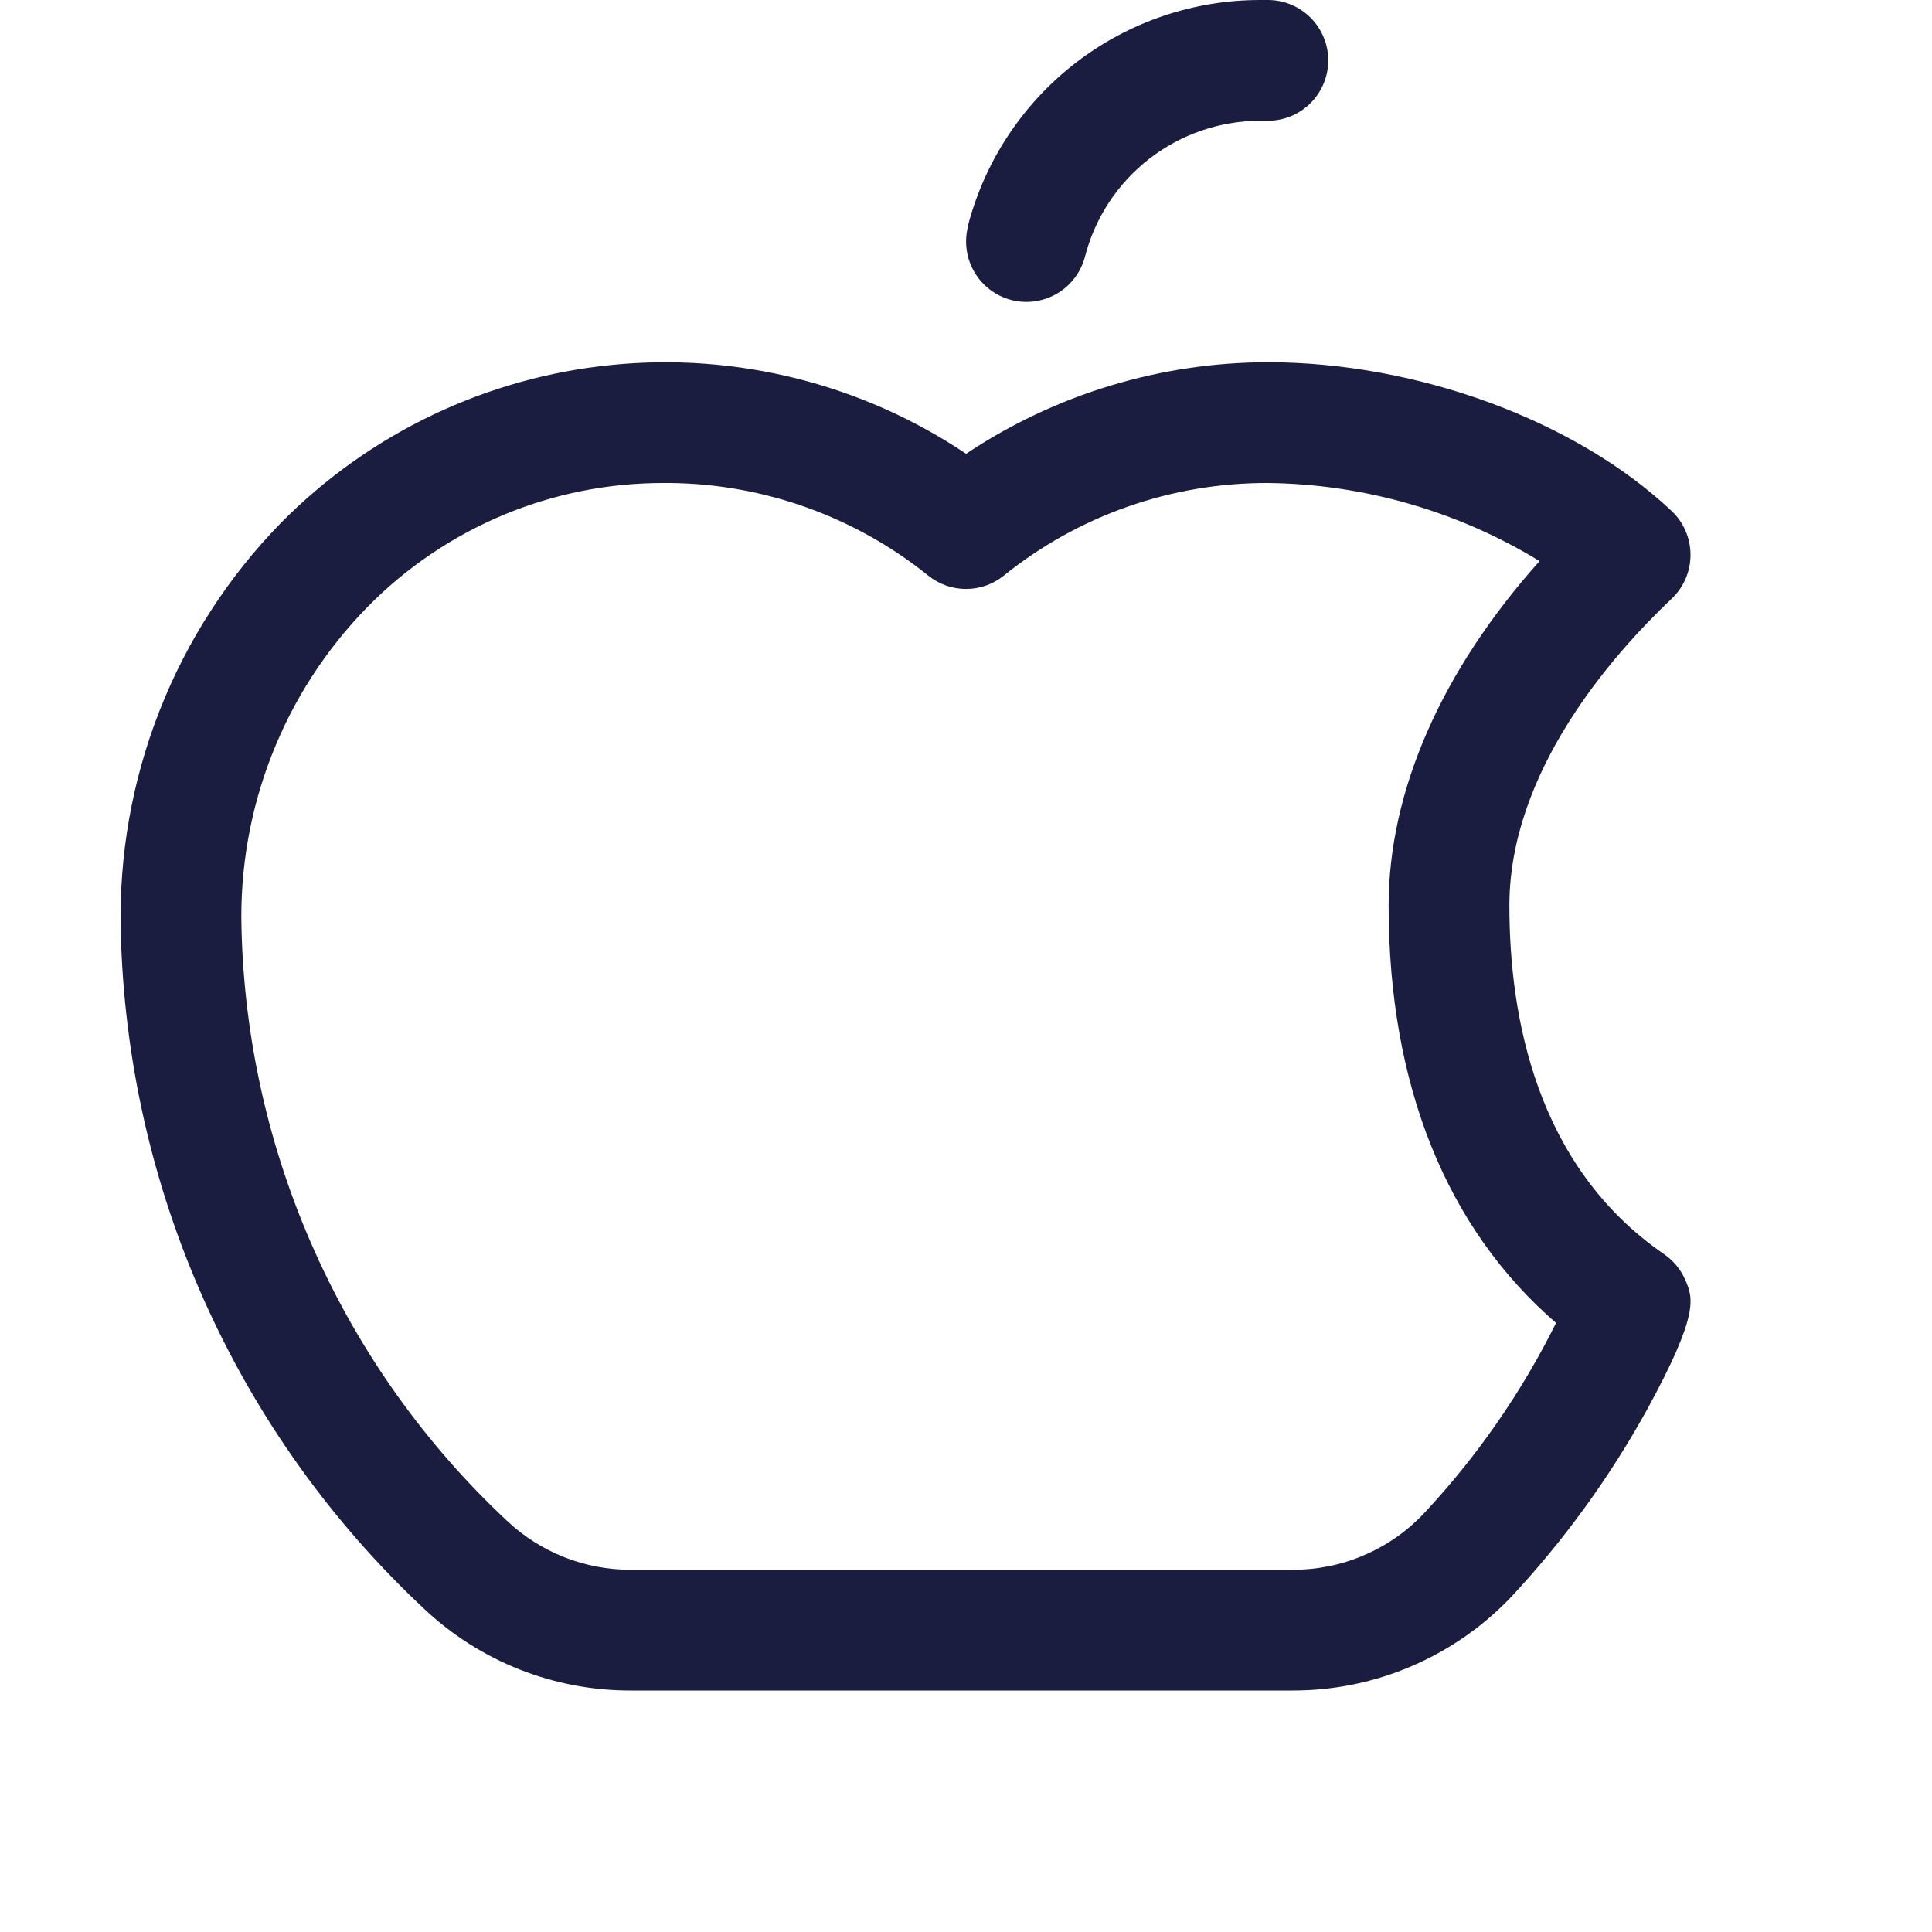 <svg width="24" height="24" viewBox="0 0 24 24" fill="none" xmlns="http://www.w3.org/2000/svg">
<path d="M20.935 15.899C20.879 15.771 20.788 15.66 20.672 15.58C19.081 14.487 18.75 12.623 18.75 11.25C18.75 9.593 20.013 8.151 20.766 7.437C20.84 7.367 20.899 7.283 20.939 7.189C20.98 7.095 21 6.994 21 6.893C21 6.791 20.98 6.69 20.939 6.596C20.899 6.502 20.84 6.418 20.766 6.348C19.577 5.226 17.609 4.5 15.751 4.5C14.416 4.501 13.111 4.897 12.001 5.637C10.705 4.768 9.147 4.378 7.595 4.534C6.043 4.689 4.594 5.381 3.496 6.489C2.84 7.159 2.326 7.954 1.983 8.826C1.64 9.699 1.476 10.632 1.5 11.569C1.538 13.151 1.889 14.709 2.536 16.154C3.182 17.598 4.109 18.899 5.264 19.981C5.959 20.638 6.88 21.003 7.837 21H16.057C16.569 21.001 17.075 20.897 17.544 20.694C18.014 20.491 18.437 20.195 18.787 19.822C19.436 19.124 19.997 18.349 20.458 17.515C21.116 16.312 21.031 16.125 20.935 15.899ZM17.688 18.8C17.479 19.022 17.226 19.199 16.945 19.319C16.665 19.44 16.362 19.501 16.057 19.5H7.837C7.264 19.502 6.712 19.283 6.296 18.89C5.285 17.944 4.473 16.806 3.908 15.542C3.342 14.279 3.033 12.915 3 11.531C2.98 10.796 3.108 10.064 3.376 9.379C3.644 8.694 4.047 8.07 4.561 7.544C5.042 7.053 5.616 6.664 6.25 6.398C6.883 6.133 7.564 5.998 8.25 6H8.324C9.492 6.012 10.622 6.418 11.532 7.151C11.665 7.258 11.83 7.316 12.001 7.316C12.171 7.316 12.336 7.258 12.469 7.151C13.398 6.402 14.557 5.996 15.751 6C16.942 6.014 18.108 6.349 19.125 6.97C17.907 8.332 17.25 9.827 17.25 11.25C17.25 13.478 17.967 15.256 19.33 16.434C18.901 17.298 18.348 18.095 17.688 18.8ZM12.022 2.812C12.23 2.007 12.7 1.293 13.358 0.784C14.016 0.275 14.825 -0.001 15.657 1.89152e-06H15.751C15.949 1.89152e-06 16.14 0.079 16.281 0.22C16.421 0.36 16.5 0.551 16.5 0.75C16.5 0.949 16.421 1.14 16.281 1.28C16.14 1.421 15.949 1.5 15.751 1.5H15.657C15.158 1.5 14.673 1.666 14.279 1.971C13.884 2.277 13.603 2.704 13.478 3.188C13.428 3.38 13.304 3.545 13.133 3.646C12.961 3.747 12.757 3.776 12.564 3.727C12.371 3.677 12.206 3.553 12.105 3.381C12.004 3.21 11.975 3.005 12.025 2.812H12.022Z" fill="#1A1D40"/>
</svg>
